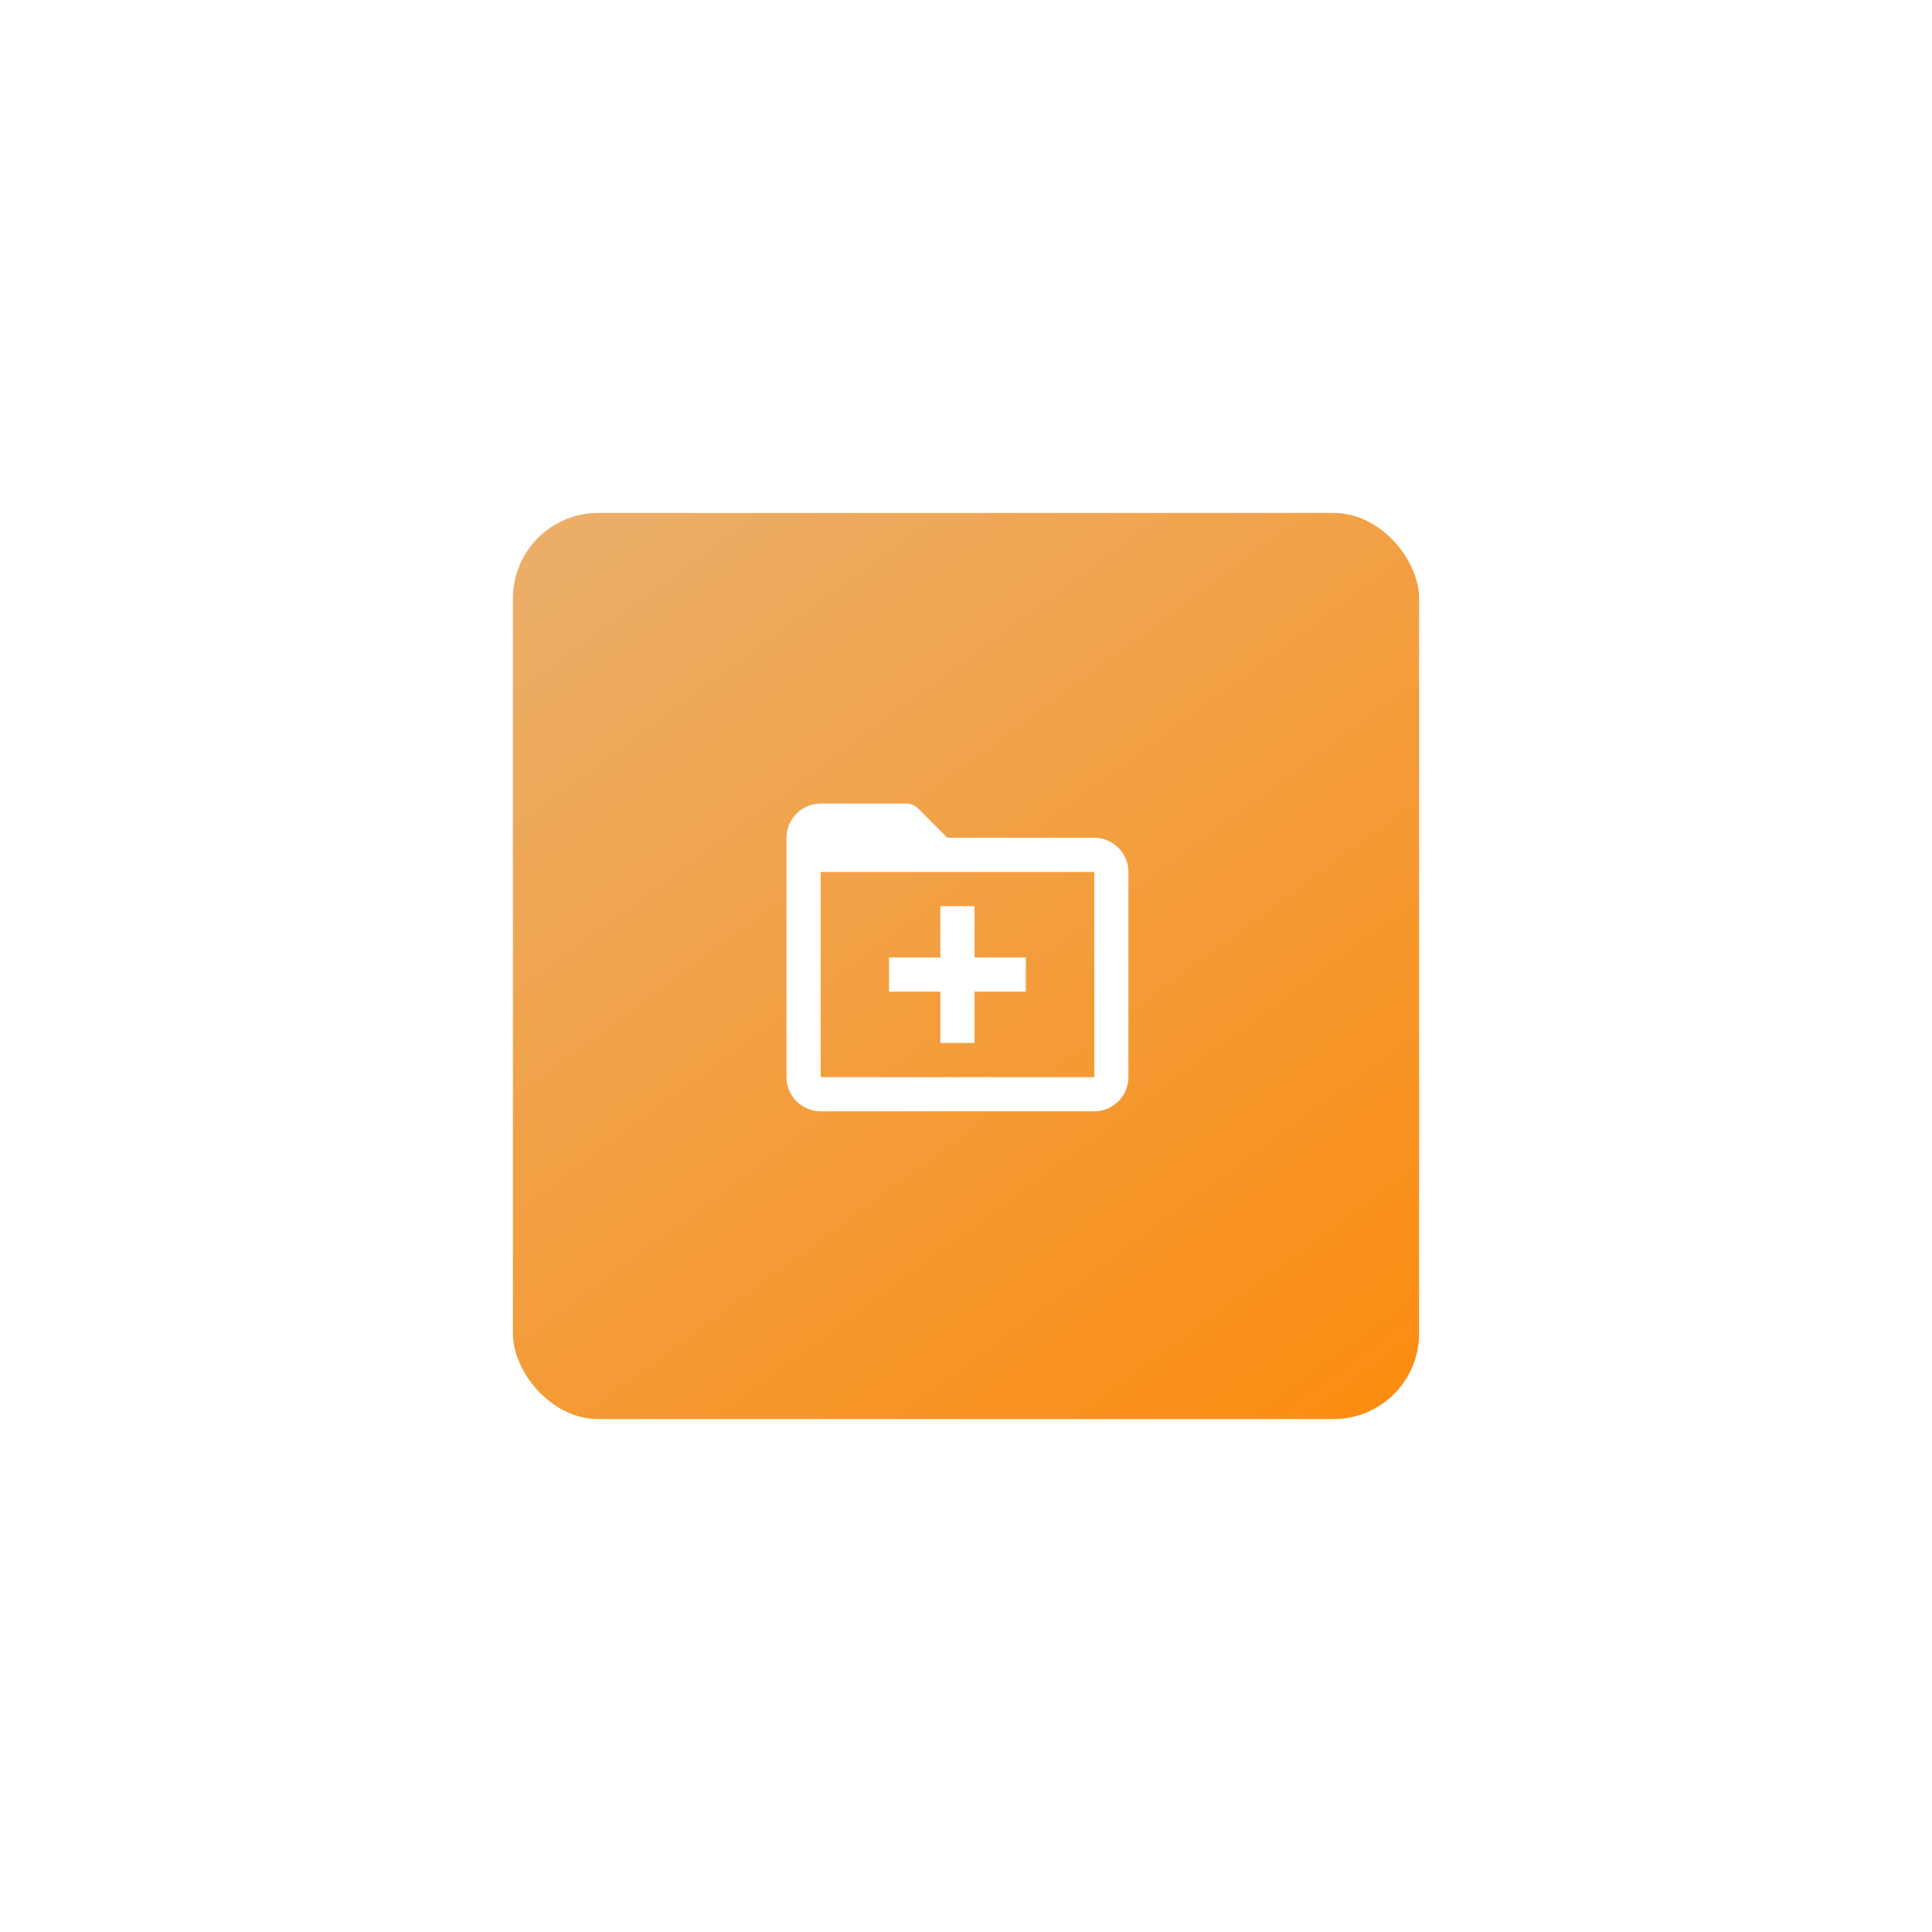 <?xml version="1.0" encoding="UTF-8"?> <svg xmlns="http://www.w3.org/2000/svg" width="113" height="113" viewBox="0 0 113 113" fill="none"> <g filter="url(#filter0_d_70_250)"> <rect x="30" y="10" width="53" height="53" rx="5" fill="url(#paint0_linear_70_250)"></rect> <path d="M57 33H55V36H52V38H55V41H57V38H60V36H57V33Z" fill="white"></path> <path d="M64 29H55.414L53.707 27.293C53.614 27.2 53.504 27.126 53.383 27.076C53.261 27.026 53.131 27 53 27H48C46.897 27 46 27.897 46 29V43C46 44.103 46.897 45 48 45H64C65.103 45 66 44.103 66 43V31C66 29.897 65.103 29 64 29ZM48 43V31H64L64.002 43H48Z" fill="white"></path> </g> <defs> <filter id="filter0_d_70_250" x="0" y="0" width="113" height="113" filterUnits="userSpaceOnUse" color-interpolation-filters="sRGB"> <feFlood flood-opacity="0" result="BackgroundImageFix"></feFlood> <feColorMatrix in="SourceAlpha" type="matrix" values="0 0 0 0 0 0 0 0 0 0 0 0 0 0 0 0 0 0 127 0" result="hardAlpha"></feColorMatrix> <feOffset dy="20"></feOffset> <feGaussianBlur stdDeviation="15"></feGaussianBlur> <feComposite in2="hardAlpha" operator="out"></feComposite> <feColorMatrix type="matrix" values="0 0 0 0 0 0 0 0 0 0.039 0 0 0 0 0.424 0 0 0 0.19 0"></feColorMatrix> <feBlend mode="normal" in2="BackgroundImageFix" result="effect1_dropShadow_70_250"></feBlend> <feBlend mode="normal" in="SourceGraphic" in2="effect1_dropShadow_70_250" result="shape"></feBlend> </filter> <linearGradient id="paint0_linear_70_250" x1="39" y1="10" x2="78" y2="63" gradientUnits="userSpaceOnUse"> <stop stop-color="#ECAD66"></stop> <stop offset="1" stop-color="#FB8D12"></stop> </linearGradient> </defs> </svg> 